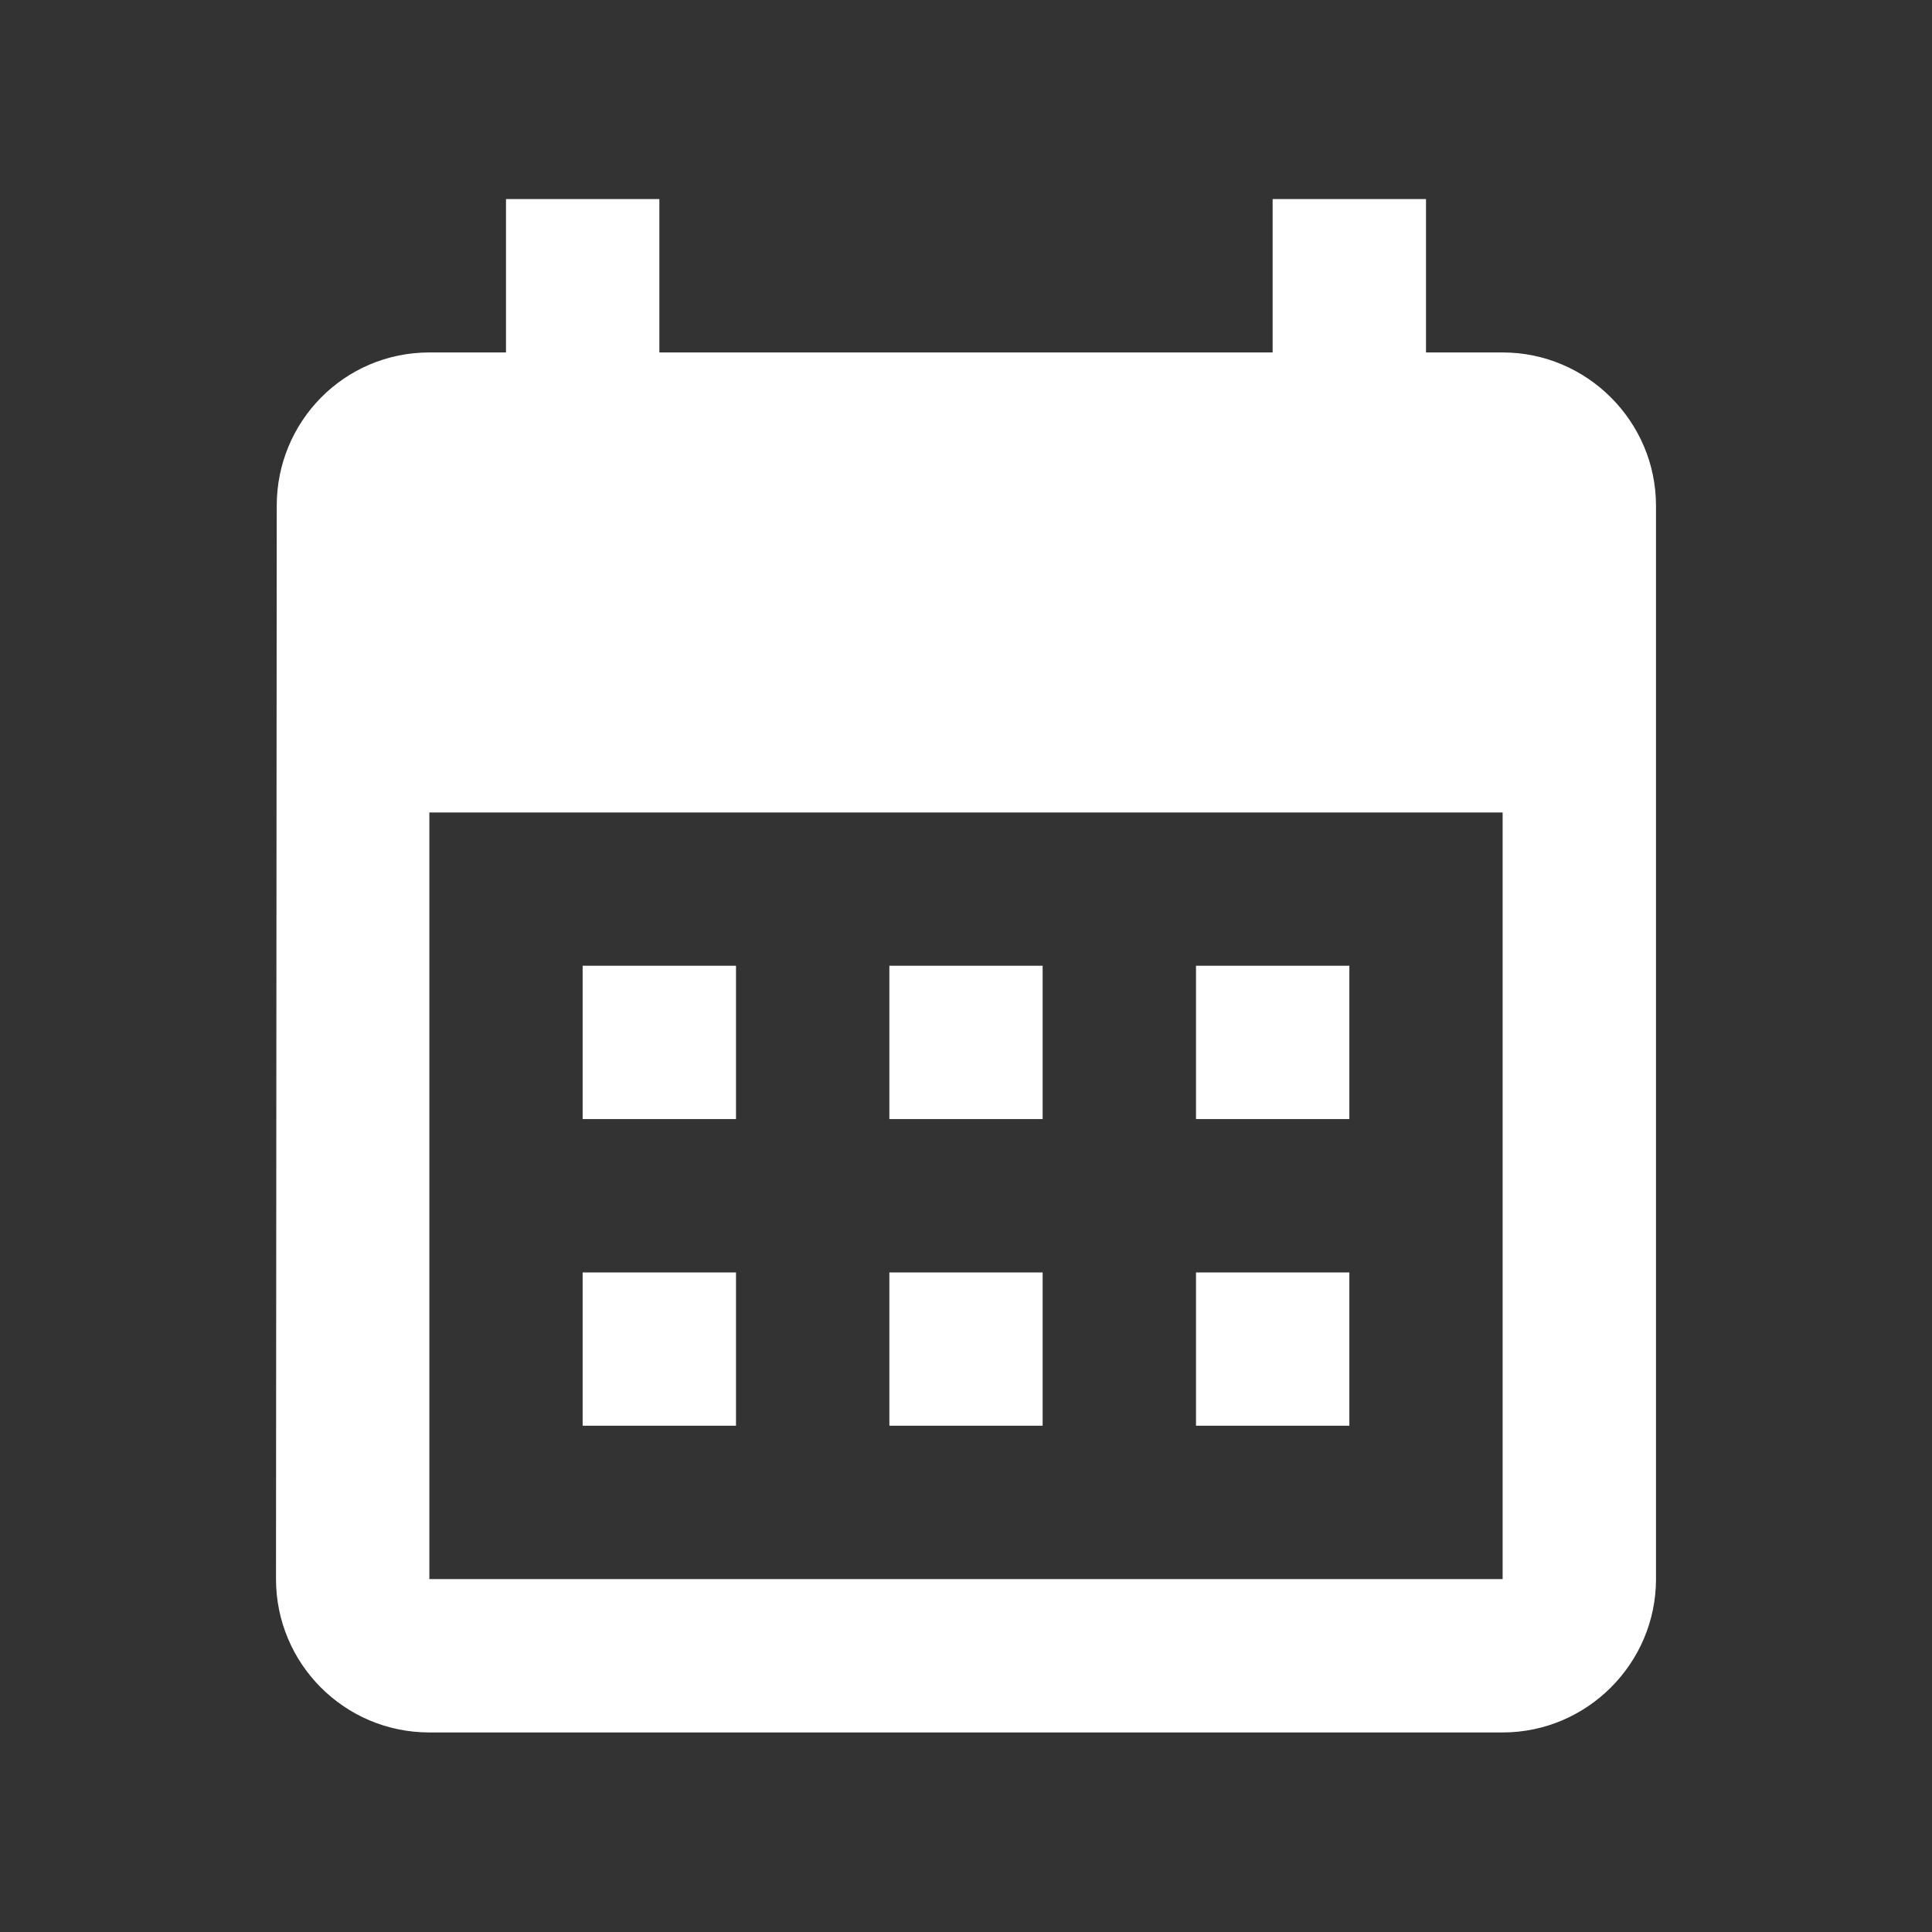 <svg width="21" height="21" viewBox="0 0 21 21" fill="none" xmlns="http://www.w3.org/2000/svg">
<rect x="0" y="0" width="21" height="21" fill="#333333" stroke="none"/>
<g clip-path="url(#clip0_5866_1927)">
<path d="M16.333 3.831H15.5V2.164H13.833V3.831H7.167V2.164H5.5V3.831H4.667C3.742 3.831 3.008 4.581 3.008 5.497L3 17.164C3 18.081 3.742 18.831 4.667 18.831H16.333C17.25 18.831 18 18.081 18 17.164V5.497C18 4.581 17.25 3.831 16.333 3.831ZM16.333 17.164H4.667V8.831H16.333V17.164ZM8 12.164H6.333V10.497H8V12.164ZM11.333 12.164H9.667V10.497H11.333V12.164ZM14.667 12.164H13V10.497H14.667V12.164ZM8 15.497H6.333V13.831H8V15.497ZM11.333 15.497H9.667V13.831H11.333V15.497ZM14.667 15.497H13V13.831H14.667V15.497Z" fill="white"/>
</g>
<defs>
<clipPath id="clip0_5866_1927">
<rect width="20" height="20" fill="white" transform="translate(0.5 0.5)"/>
</clipPath>
</defs>
</svg>
